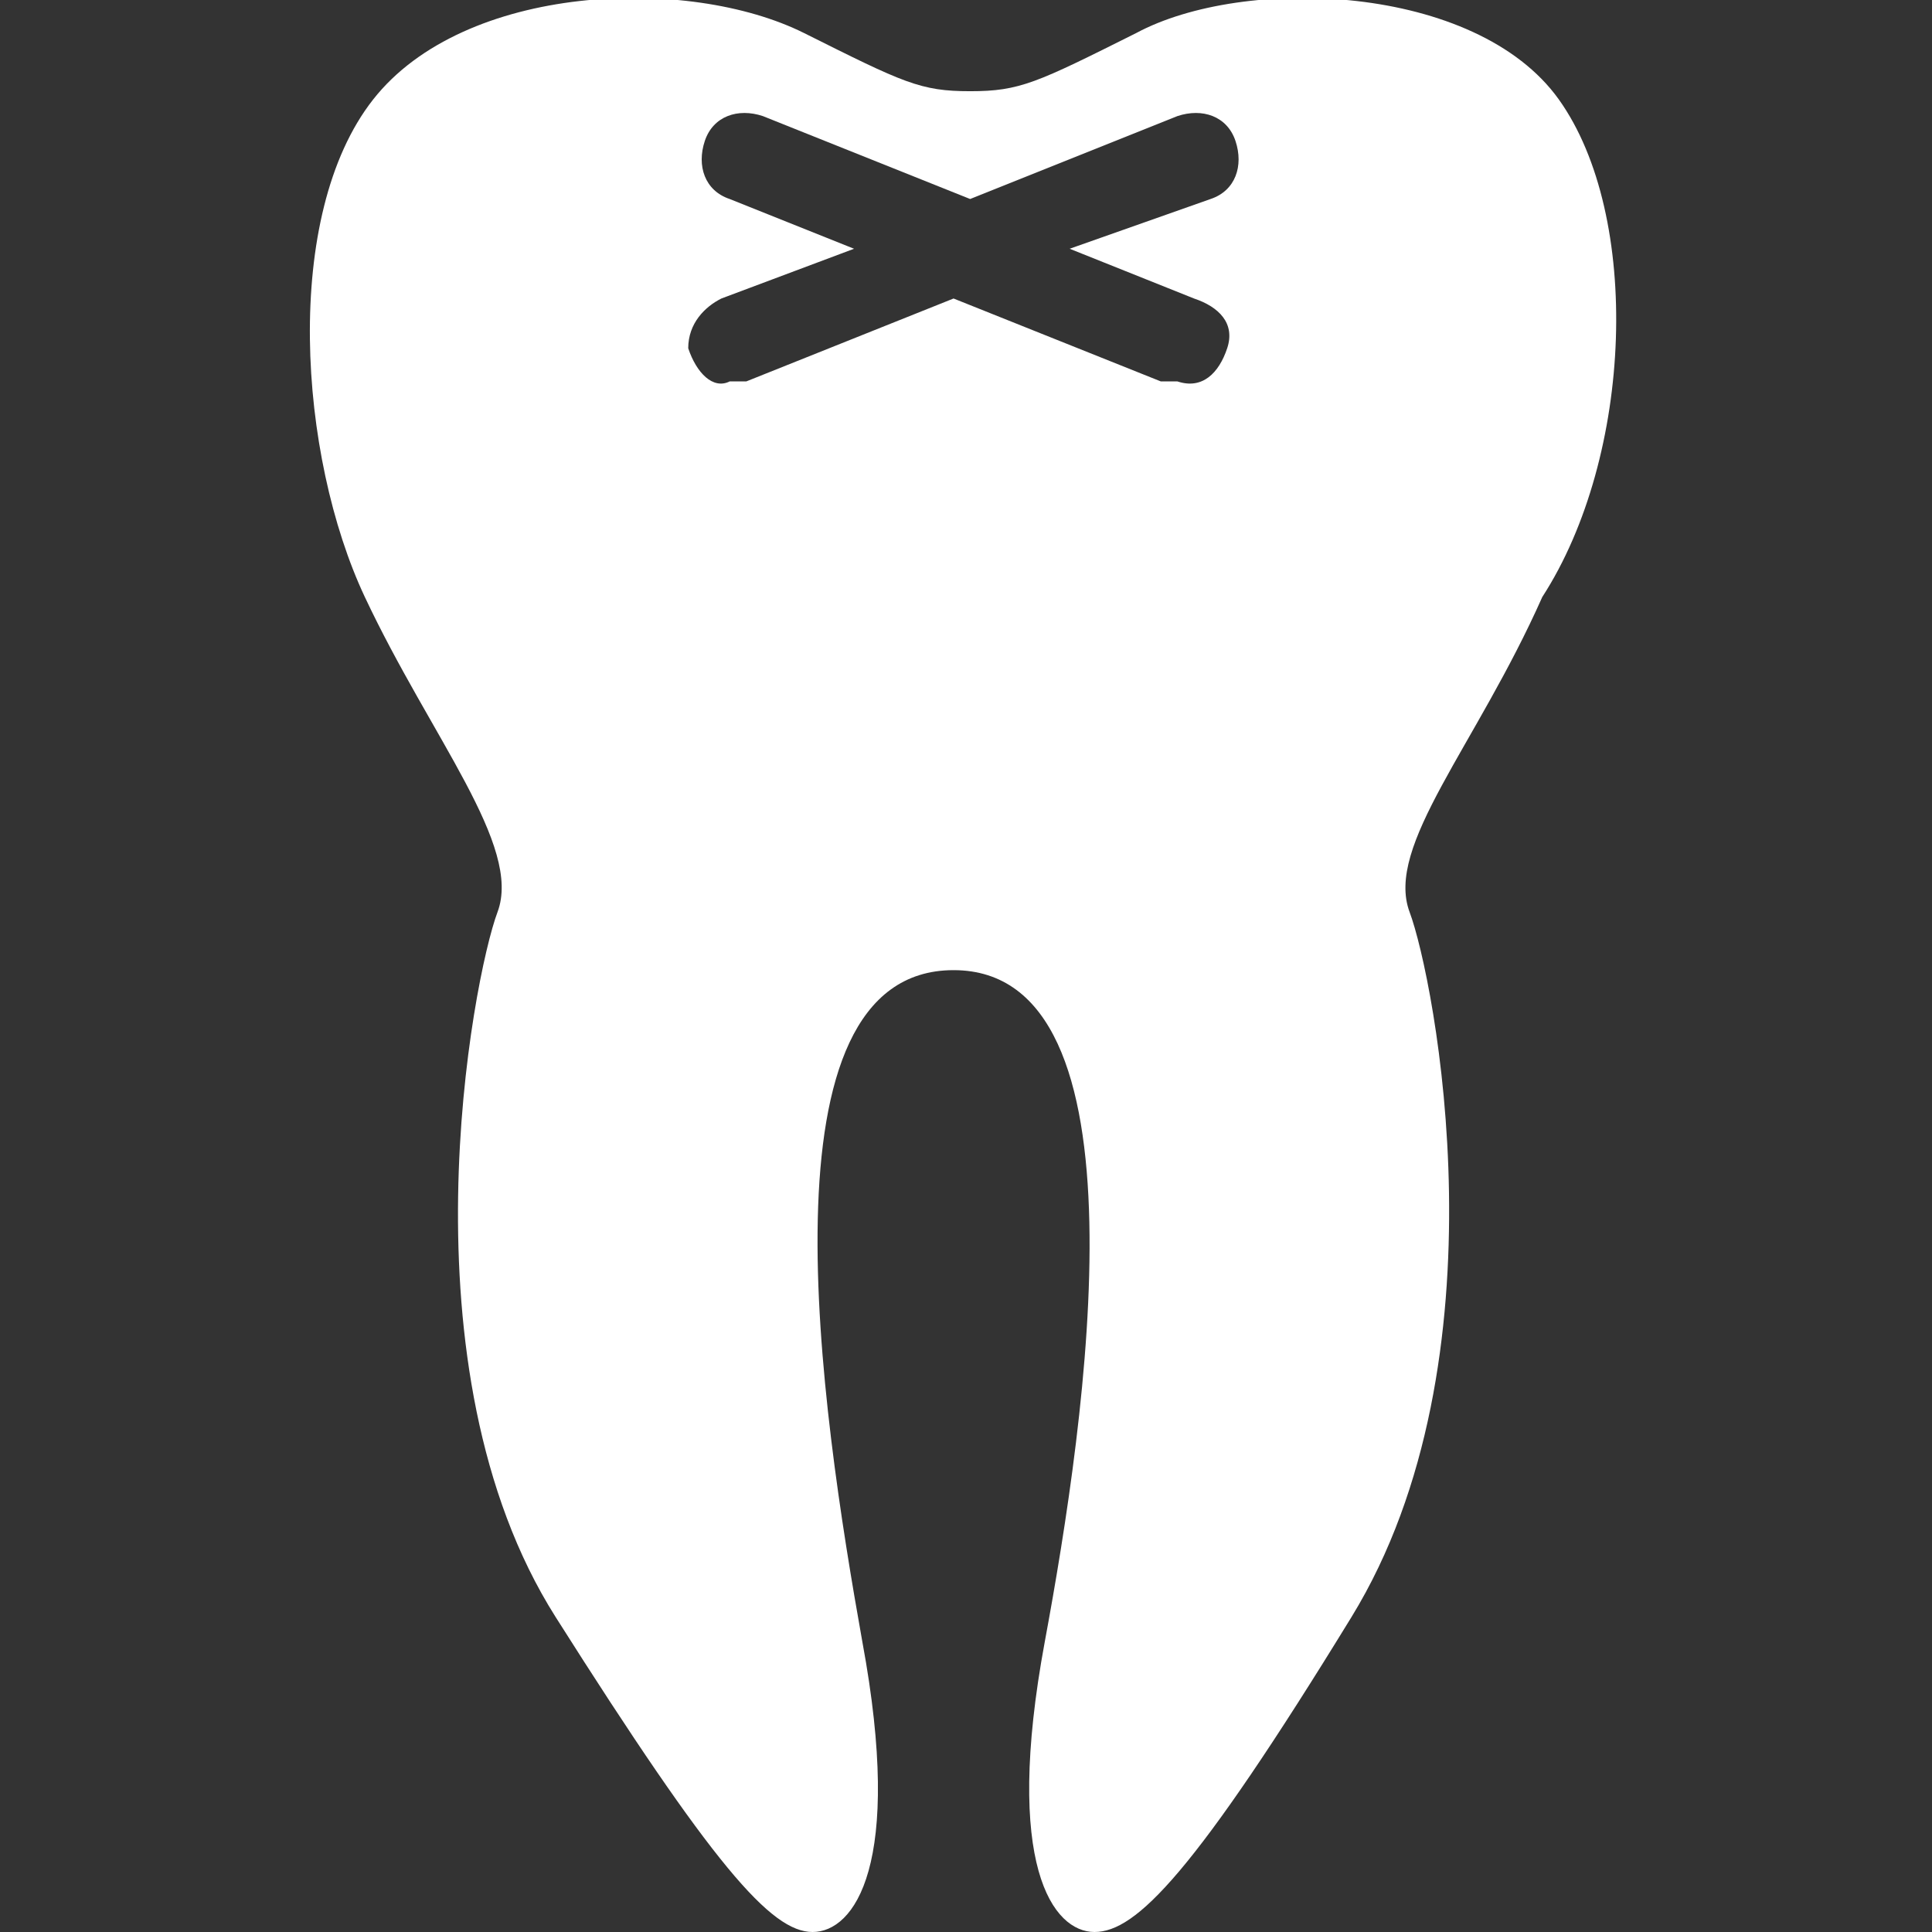 <?xml version="1.0" encoding="utf-8"?>
<!-- Generator: Adobe Illustrator 20.0.0, SVG Export Plug-In . SVG Version: 6.00 Build 0)  -->
<svg version="1.1" id="レイヤー_1" xmlns="http://www.w3.org/2000/svg" xmlns:xlink="http://www.w3.org/1999/xlink" x="0px"
	 y="0px" viewBox="0 0 23.3 23.3" style="enable-background:new 0 0 23.3 23.3;" xml:space="preserve">
<rect x="0" y="0" width="23.3" height="23.3" fill="#333333" stroke="none"/>
<style type="text/css">
	.st0{fill:#FFFFFF;}
</style>
<title>icon_tooth</title>
<g id="レイヤー_2">
	<g id="レイヤー_1-2">
		<path class="st0" d="M18.8,1.2c-1-1.4-3.8-1.5-5.1-0.8c-1.2,0.6-1.4,0.7-2,0.7s-0.8-0.1-2-0.7C8.3-0.3,5.6-0.2,4.5,1.2
			s-0.9,4.3-0.1,6s1.9,3,1.6,3.8s-1.2,5.5,0.7,8.5s2.6,3.8,3.1,3.8c0.5,0,1.1-0.8,0.6-3.5c-0.5-2.8-1.3-8.1,1.1-8.1s1.6,5.4,1.1,8.1
			s0.1,3.5,0.6,3.5s1.2-0.7,3.1-3.8s1-7.7,0.7-8.5s0.8-2,1.6-3.8C19.7,5.5,19.8,2.6,18.8,1.2z M14.4,3.6c0.3,0.1,0.5,0.3,0.4,0.6
			c-0.1,0.3-0.3,0.5-0.6,0.4c-0.1,0-0.1,0-0.2,0l-2.5-1l-2.5,1c-0.1,0-0.1,0-0.2,0C8.6,4.7,8.4,4.5,8.3,4.2C8.3,3.9,8.5,3.7,8.7,3.6
			L10.3,3L8.8,2.4C8.5,2.3,8.4,2,8.5,1.7c0.1-0.3,0.4-0.4,0.7-0.3l2.5,1l2.5-1c0.3-0.1,0.6,0,0.7,0.3c0.1,0.3,0,0.6-0.3,0.7L12.9,3
			L14.4,3.6z"/>
	</g>
</g>
</svg>
